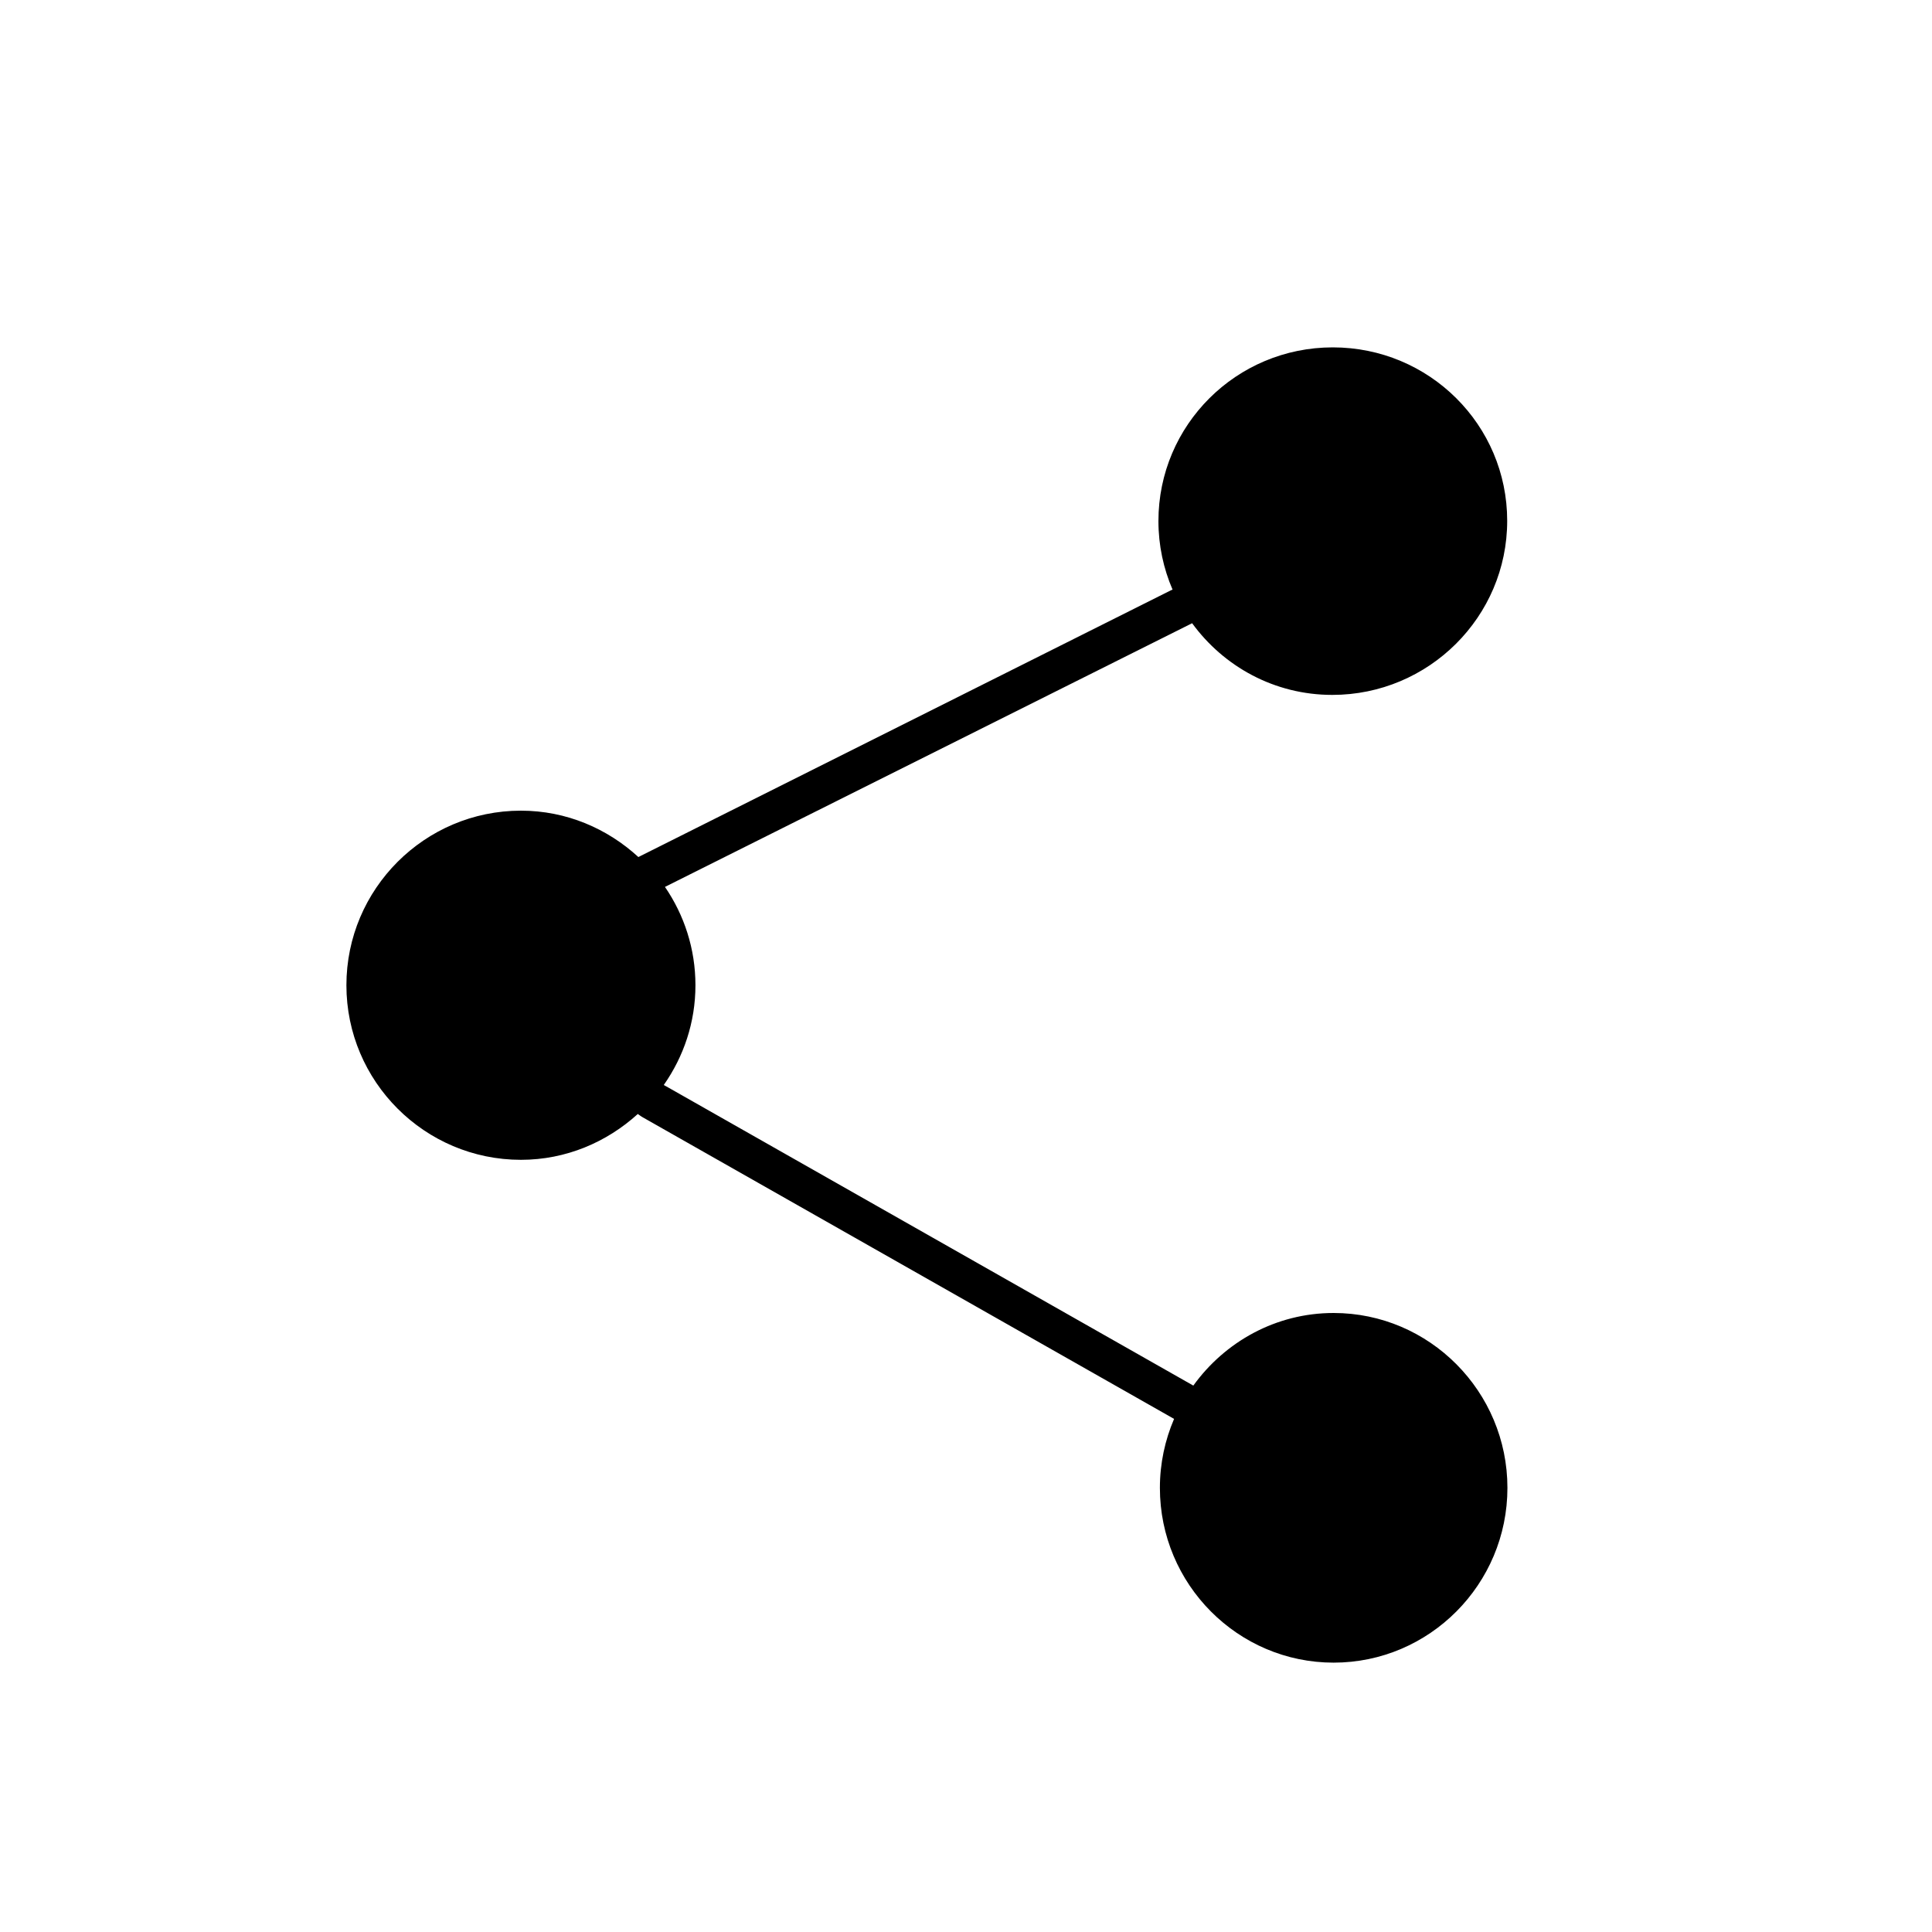 <svg xmlns="http://www.w3.org/2000/svg"  viewBox="0 0 50 50" width="25px" height="25px"><path d="M 34.492 8.99 C 31.997 8.99 29.98 11 29.98 13.484 C 29.98 14.116 30.111 14.714 30.346 15.26 C 30.332 15.266 30.324 15.267 30.311 15.273 L 16.521 22.18 C 15.717 21.442 14.657 20.98 13.482 20.98 C 10.991 20.98 8.965 23.007 8.965 25.498 C 8.965 27.989 10.992 30.016 13.482 30.016 C 14.649 30.016 15.703 29.559 16.506 28.83 C 16.557 28.862 16.59 28.894 16.652 28.926 L 30.385 36.721 C 30.15 37.269 30.018 37.872 30.018 38.506 C 30.018 41.001 32.035 43.029 34.514 43.029 C 36.994 43.029 39.012 41.001 39.012 38.506 C 39.012 36.011 36.993 33.98 34.514 33.98 C 33.018 33.98 31.701 34.726 30.883 35.859 L 17.311 28.154 C 17.26 28.123 17.224 28.107 17.178 28.08 C 17.692 27.347 17.998 26.46 17.998 25.498 C 17.998 24.554 17.706 23.679 17.209 22.953 L 30.852 16.129 C 31.669 17.249 32.981 17.984 34.48 17.984 C 36.975 17.984 39.006 15.964 39.006 13.479 C 39.006 10.994 36.987 8.99 34.492 8.99 z"/></svg>